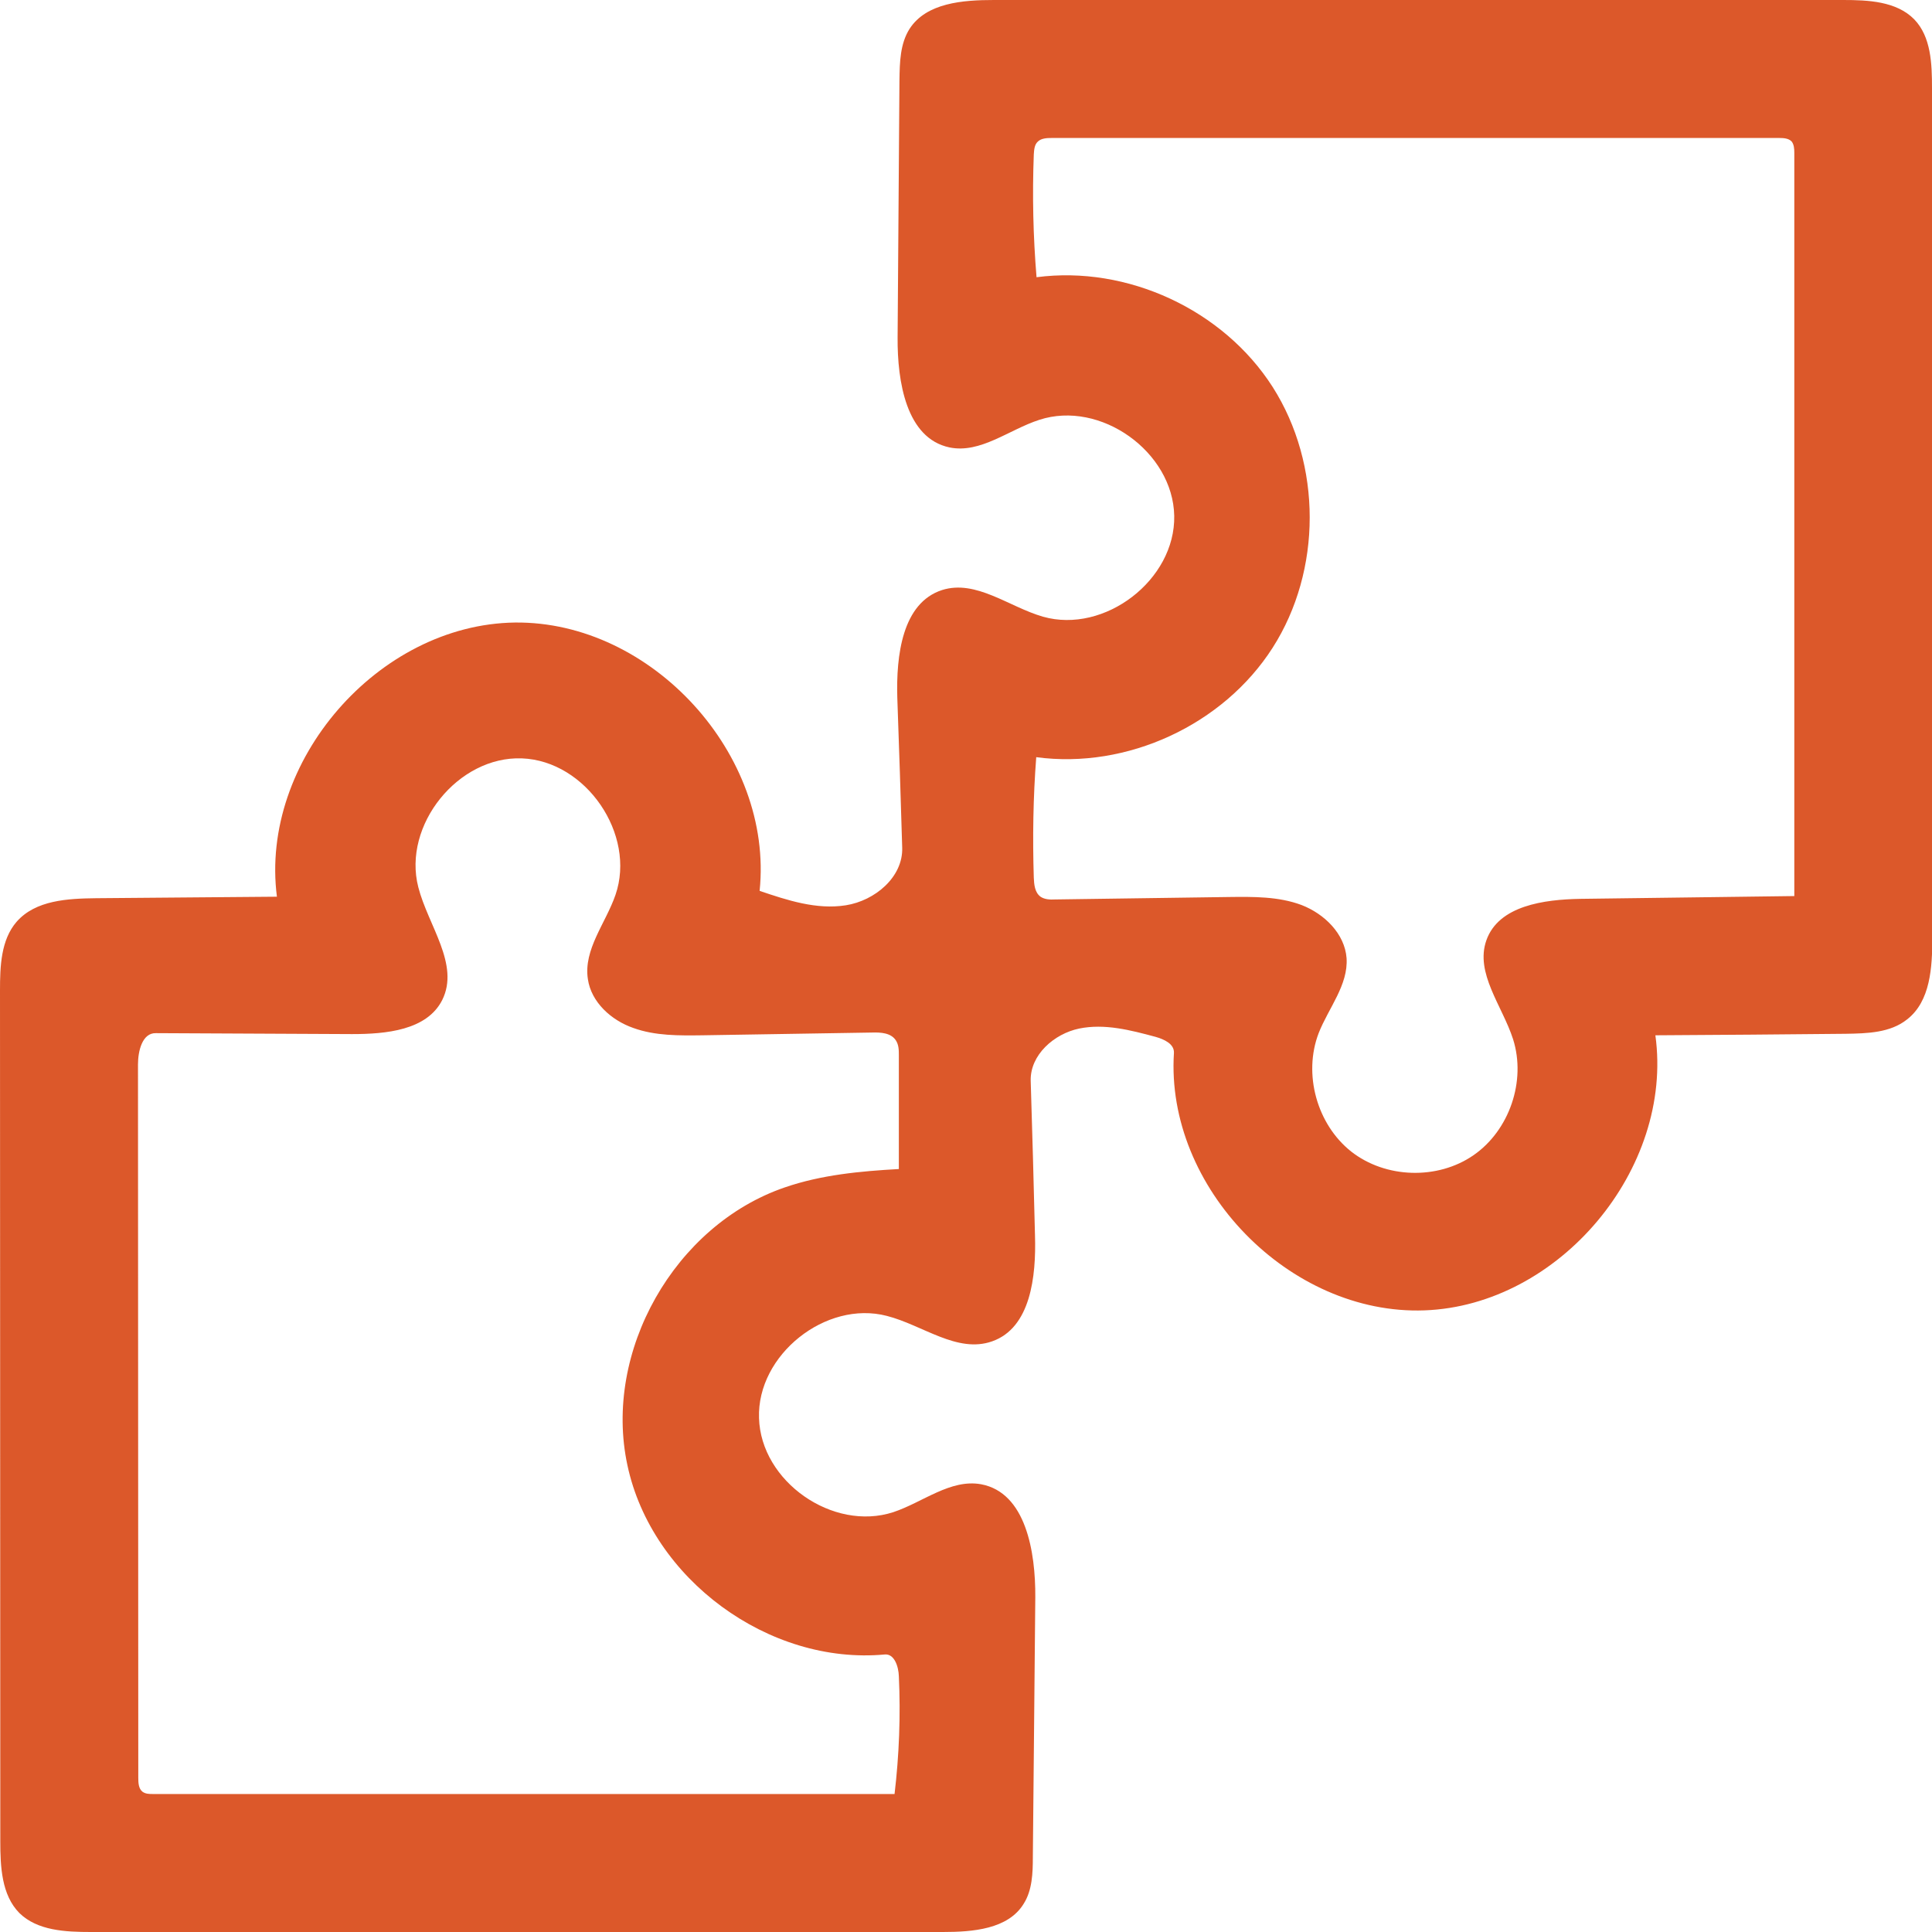 <svg xmlns="http://www.w3.org/2000/svg" width="45" height="45"><path d="M 2.121 45 C 1.529 45 0.871 44.971 0.45 44.557 C 0.036 44.136 0.007 43.479 0.007 42.886 C 0.007 36.286 0 29.679 0 23.071 C 0 22.507 0.021 21.893 0.386 21.471 C 0.829 20.964 1.579 20.929 2.243 20.921 C 3.643 20.907 5.05 20.9 6.45 20.886 C 6.043 17.736 8.807 14.543 11.993 14.5 C 15.179 14.464 18.021 17.579 17.693 20.75 C 18.343 20.971 19.021 21.193 19.7 21.086 C 20.379 20.979 21.036 20.429 21.014 19.743 C 20.979 18.579 20.943 17.414 20.9 16.25 C 20.871 15.271 21.014 14.043 21.943 13.743 C 22.736 13.493 23.5 14.136 24.293 14.364 C 25.729 14.771 27.379 13.507 27.35 12.014 C 27.321 10.521 25.629 9.314 24.207 9.779 C 23.5 10.007 22.836 10.571 22.114 10.421 C 21.107 10.207 20.9 8.886 20.907 7.864 L 20.95 1.857 C 20.957 1.45 20.964 1.021 21.186 0.671 C 21.579 0.064 22.429 0 23.15 0 L 42.929 0 C 43.514 0 44.171 0.029 44.586 0.45 C 44.979 0.857 45 1.486 45 2.05 C 45.007 8.65 45.007 15.243 45.007 21.843 C 45.007 22.529 44.964 23.321 44.421 23.743 C 44.029 24.057 43.493 24.071 42.986 24.079 C 41.514 24.093 40.036 24.107 38.557 24.114 C 38.986 27.229 36.314 30.407 33.179 30.521 C 30.036 30.636 27.143 27.657 27.343 24.529 C 27.357 24.314 27.114 24.207 26.914 24.15 C 26.329 23.993 25.729 23.836 25.136 23.957 C 24.55 24.079 23.993 24.571 24.007 25.171 C 24.043 26.371 24.079 27.571 24.107 28.779 C 24.136 29.729 24.007 30.929 23.107 31.243 C 22.293 31.529 21.493 30.864 20.657 30.65 C 19.236 30.279 17.629 31.557 17.679 33.029 C 17.721 34.507 19.4 35.679 20.807 35.221 C 21.493 34.993 22.136 34.443 22.85 34.571 C 23.893 34.764 24.121 36.143 24.114 37.2 C 24.093 39.214 24.079 41.236 24.057 43.25 C 24.057 43.629 24.043 44.029 23.843 44.343 C 23.479 44.936 22.657 45 21.964 45 L 2.121 45 M 13.693 22.807 C 13.586 22.114 14.107 21.507 14.336 20.843 C 14.821 19.436 13.65 17.721 12.157 17.664 C 10.671 17.607 9.371 19.221 9.743 20.664 C 9.971 21.557 10.714 22.464 10.3 23.293 C 9.943 24 8.986 24.086 8.2 24.086 L 3.629 24.064 C 3.314 24.057 3.214 24.479 3.214 24.793 C 3.214 30.336 3.221 35.871 3.221 41.414 C 3.221 41.529 3.229 41.657 3.314 41.729 C 3.386 41.786 3.479 41.786 3.564 41.786 L 20.836 41.786 C 20.943 40.879 20.979 39.957 20.936 39.043 C 20.929 38.814 20.829 38.514 20.607 38.536 C 17.907 38.786 15.179 36.779 14.614 34.129 C 14.043 31.479 15.714 28.536 18.279 27.657 C 19.129 27.364 20.036 27.279 20.936 27.229 L 20.936 24.586 C 20.936 24.464 20.936 24.336 20.864 24.229 C 20.75 24.057 20.514 24.043 20.307 24.05 L 16.364 24.114 C 15.821 24.121 15.264 24.129 14.75 23.943 C 14.236 23.764 13.771 23.343 13.693 22.807 M 24.571 20.95 C 25.921 20.929 27.271 20.914 28.621 20.893 C 29.193 20.886 29.779 20.879 30.314 21.079 C 30.85 21.286 31.321 21.75 31.364 22.314 C 31.407 22.943 30.943 23.479 30.714 24.064 C 30.35 25.014 30.671 26.186 31.471 26.821 C 32.271 27.45 33.486 27.486 34.321 26.907 C 35.157 26.329 35.55 25.179 35.243 24.207 C 34.993 23.429 34.35 22.664 34.621 21.9 C 34.907 21.093 35.964 20.95 36.814 20.936 L 41.793 20.871 L 41.793 3.557 C 41.793 3.464 41.786 3.364 41.729 3.293 C 41.657 3.221 41.543 3.214 41.443 3.214 L 24.493 3.214 C 24.379 3.214 24.25 3.221 24.171 3.3 C 24.093 3.371 24.086 3.493 24.079 3.6 C 24.043 4.55 24.064 5.507 24.143 6.457 C 26.257 6.179 28.493 7.214 29.643 9.014 C 30.793 10.821 30.793 13.286 29.643 15.086 C 28.493 16.886 26.25 17.921 24.136 17.636 C 24.064 18.571 24.05 19.507 24.079 20.443 C 24.086 20.6 24.1 20.786 24.236 20.886 C 24.329 20.95 24.457 20.957 24.571 20.95" fill="rgb(220, 88, 42)"></path></svg>